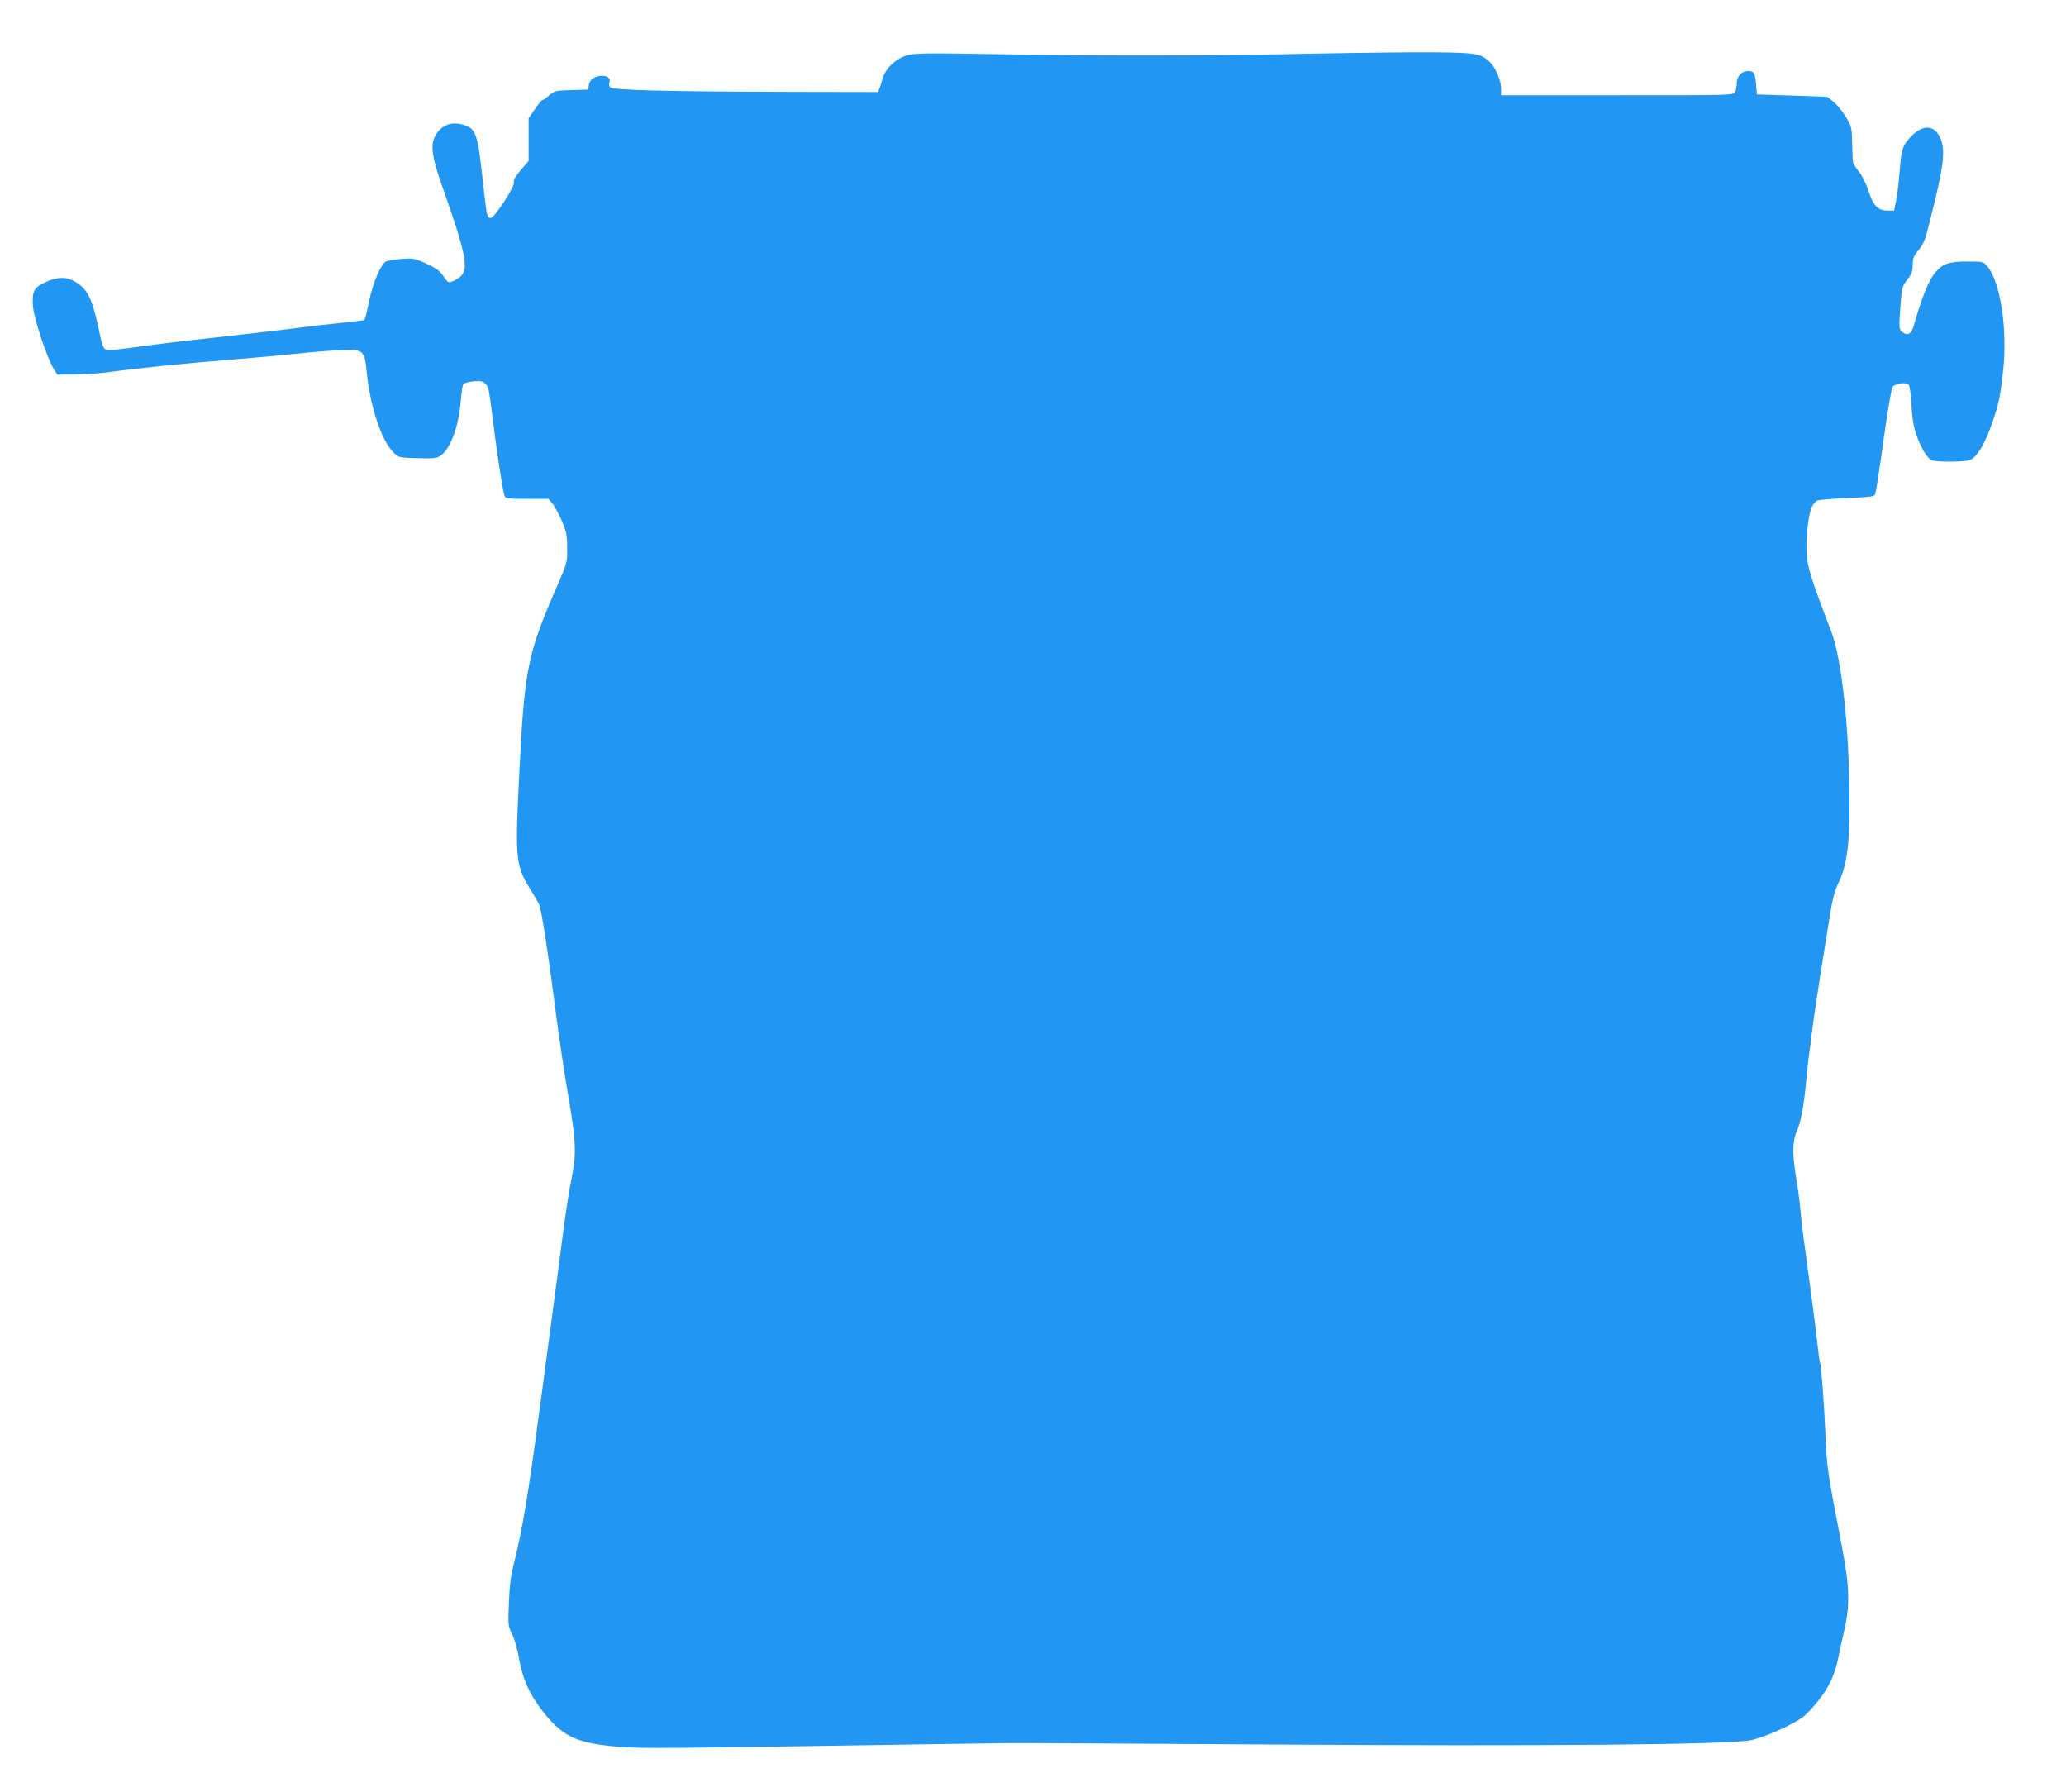<?xml version="1.0" standalone="no"?>
<!DOCTYPE svg PUBLIC "-//W3C//DTD SVG 20010904//EN"
 "http://www.w3.org/TR/2001/REC-SVG-20010904/DTD/svg10.dtd">
<svg version="1.0" xmlns="http://www.w3.org/2000/svg"
 width="1280pt" height="1110pt" viewBox="0 0 1280 1110"
 preserveAspectRatio="xMidYMid meet">
<g transform="translate(0,1110) scale(0.1,-0.1)"
fill="#2196f3" stroke="none">
<path d="M8155 10768 c-617 -14 -1319 -15 -1955 -4 -474 8 -530 7 -581 -7 -69
-20 -134 -82 -150 -142 -6 -22 -15 -50 -20 -62 l-9 -23 -522 1 c-789 2 -1127
10 -1138 29 -6 8 -8 21 -5 28 9 26 -7 42 -44 42 -46 0 -79 -22 -83 -58 l-3
-27 -104 -3 c-99 -3 -106 -4 -138 -32 -19 -17 -37 -30 -42 -30 -5 0 -26 -25
-47 -56 l-39 -57 0 -132 0 -132 -48 -56 c-33 -38 -47 -63 -43 -75 8 -25 -120
-222 -144 -222 -21 0 -24 12 -40 150 -27 248 -33 289 -46 336 -17 60 -34 78
-91 93 -68 18 -126 -4 -162 -63 -36 -58 -28 -127 34 -306 170 -484 179 -546
85 -595 -41 -21 -44 -20 -74 26 -22 32 -44 48 -104 76 -73 33 -81 35 -155 29
-42 -3 -86 -10 -96 -16 -31 -16 -79 -128 -102 -236 -27 -127 -26 -124 -41
-128 -7 -2 -67 -9 -133 -16 -66 -6 -187 -20 -270 -31 -82 -11 -310 -37 -505
-59 -195 -21 -400 -46 -455 -54 -55 -8 -130 -18 -167 -21 -80 -9 -77 -12 -107
130 -42 191 -69 245 -147 291 -55 32 -112 30 -189 -7 -65 -31 -77 -56 -71
-144 5 -76 89 -328 130 -392 l21 -33 105 0 c58 0 155 7 215 15 172 24 457 53
730 75 138 11 336 29 440 40 105 11 231 21 282 22 122 4 132 -5 144 -128 22
-224 93 -436 169 -509 30 -29 34 -30 146 -33 94 -3 119 -1 140 13 64 42 117
183 129 346 4 48 11 92 15 99 5 7 33 15 63 18 45 3 58 1 74 -15 21 -21 21 -18
58 -313 24 -182 49 -342 61 -382 5 -16 20 -18 139 -18 l133 0 25 -29 c13 -16
39 -65 58 -108 29 -68 33 -89 33 -168 1 -89 0 -92 -60 -230 -190 -435 -205
-512 -240 -1230 -22 -461 -17 -508 67 -646 24 -39 50 -83 58 -98 15 -27 58
-307 111 -721 17 -129 49 -343 72 -475 47 -275 50 -354 19 -506 -22 -107 -41
-242 -85 -585 -14 -105 -39 -294 -56 -420 -17 -126 -42 -314 -56 -419 -72
-537 -106 -744 -159 -955 -20 -78 -28 -141 -32 -248 -6 -139 -5 -144 20 -195
15 -29 33 -94 42 -147 22 -126 62 -217 139 -319 123 -159 203 -202 426 -226
146 -16 223 -16 1280 0 619 10 1161 18 1205 18 44 1 787 -4 1650 -9 1634 -11
2770 -1 2928 26 73 13 245 87 320 139 24 16 71 66 105 110 65 83 101 161 122
266 6 33 23 108 36 166 37 160 33 272 -15 522 -90 467 -93 487 -101 687 -9
206 -27 436 -34 448 -2 4 -12 75 -21 157 -9 83 -34 274 -55 425 -21 151 -42
313 -45 360 -4 47 -15 136 -26 198 -25 149 -24 234 2 292 26 58 45 158 59 312
6 68 15 148 20 178 5 30 11 84 15 120 6 60 51 354 111 722 16 104 32 164 50
200 55 108 74 243 73 507 -1 452 -48 888 -113 1058 -119 309 -148 399 -153
482 -6 97 11 250 33 292 8 16 22 33 32 38 9 5 93 12 185 16 160 7 169 8 176
29 4 11 28 162 51 335 26 182 49 319 56 326 22 22 86 29 100 11 6 -9 14 -66
17 -128 6 -120 24 -188 74 -280 15 -27 38 -54 51 -59 31 -12 204 -11 236 1 42
16 92 97 135 220 45 130 55 177 72 339 27 254 -18 546 -98 641 -24 29 -27 30
-116 30 -123 0 -157 -11 -205 -66 -40 -44 -83 -150 -130 -314 -19 -69 -39 -84
-76 -57 -21 15 -22 26 -11 172 8 103 10 112 42 153 27 35 33 53 33 90 0 37 6
55 28 82 42 51 47 63 81 200 85 334 96 430 61 507 -35 79 -107 83 -177 10 -55
-55 -63 -79 -74 -222 -5 -66 -15 -147 -22 -180 l-12 -60 -43 1 c-59 1 -86 30
-117 125 -16 47 -41 96 -61 120 -19 22 -35 51 -35 62 -1 12 -3 65 -4 117 -2
90 -4 98 -39 156 -20 34 -54 75 -76 93 l-39 31 -218 8 -218 7 -5 60 c-6 73
-13 85 -49 85 -40 0 -71 -33 -71 -76 0 -19 -5 -44 -10 -55 -10 -19 -29 -19
-730 -19 l-720 0 0 43 c0 49 -36 132 -71 164 -57 52 -85 57 -359 59 -140 1
-462 -3 -715 -8z"/>
</g>
</svg>
